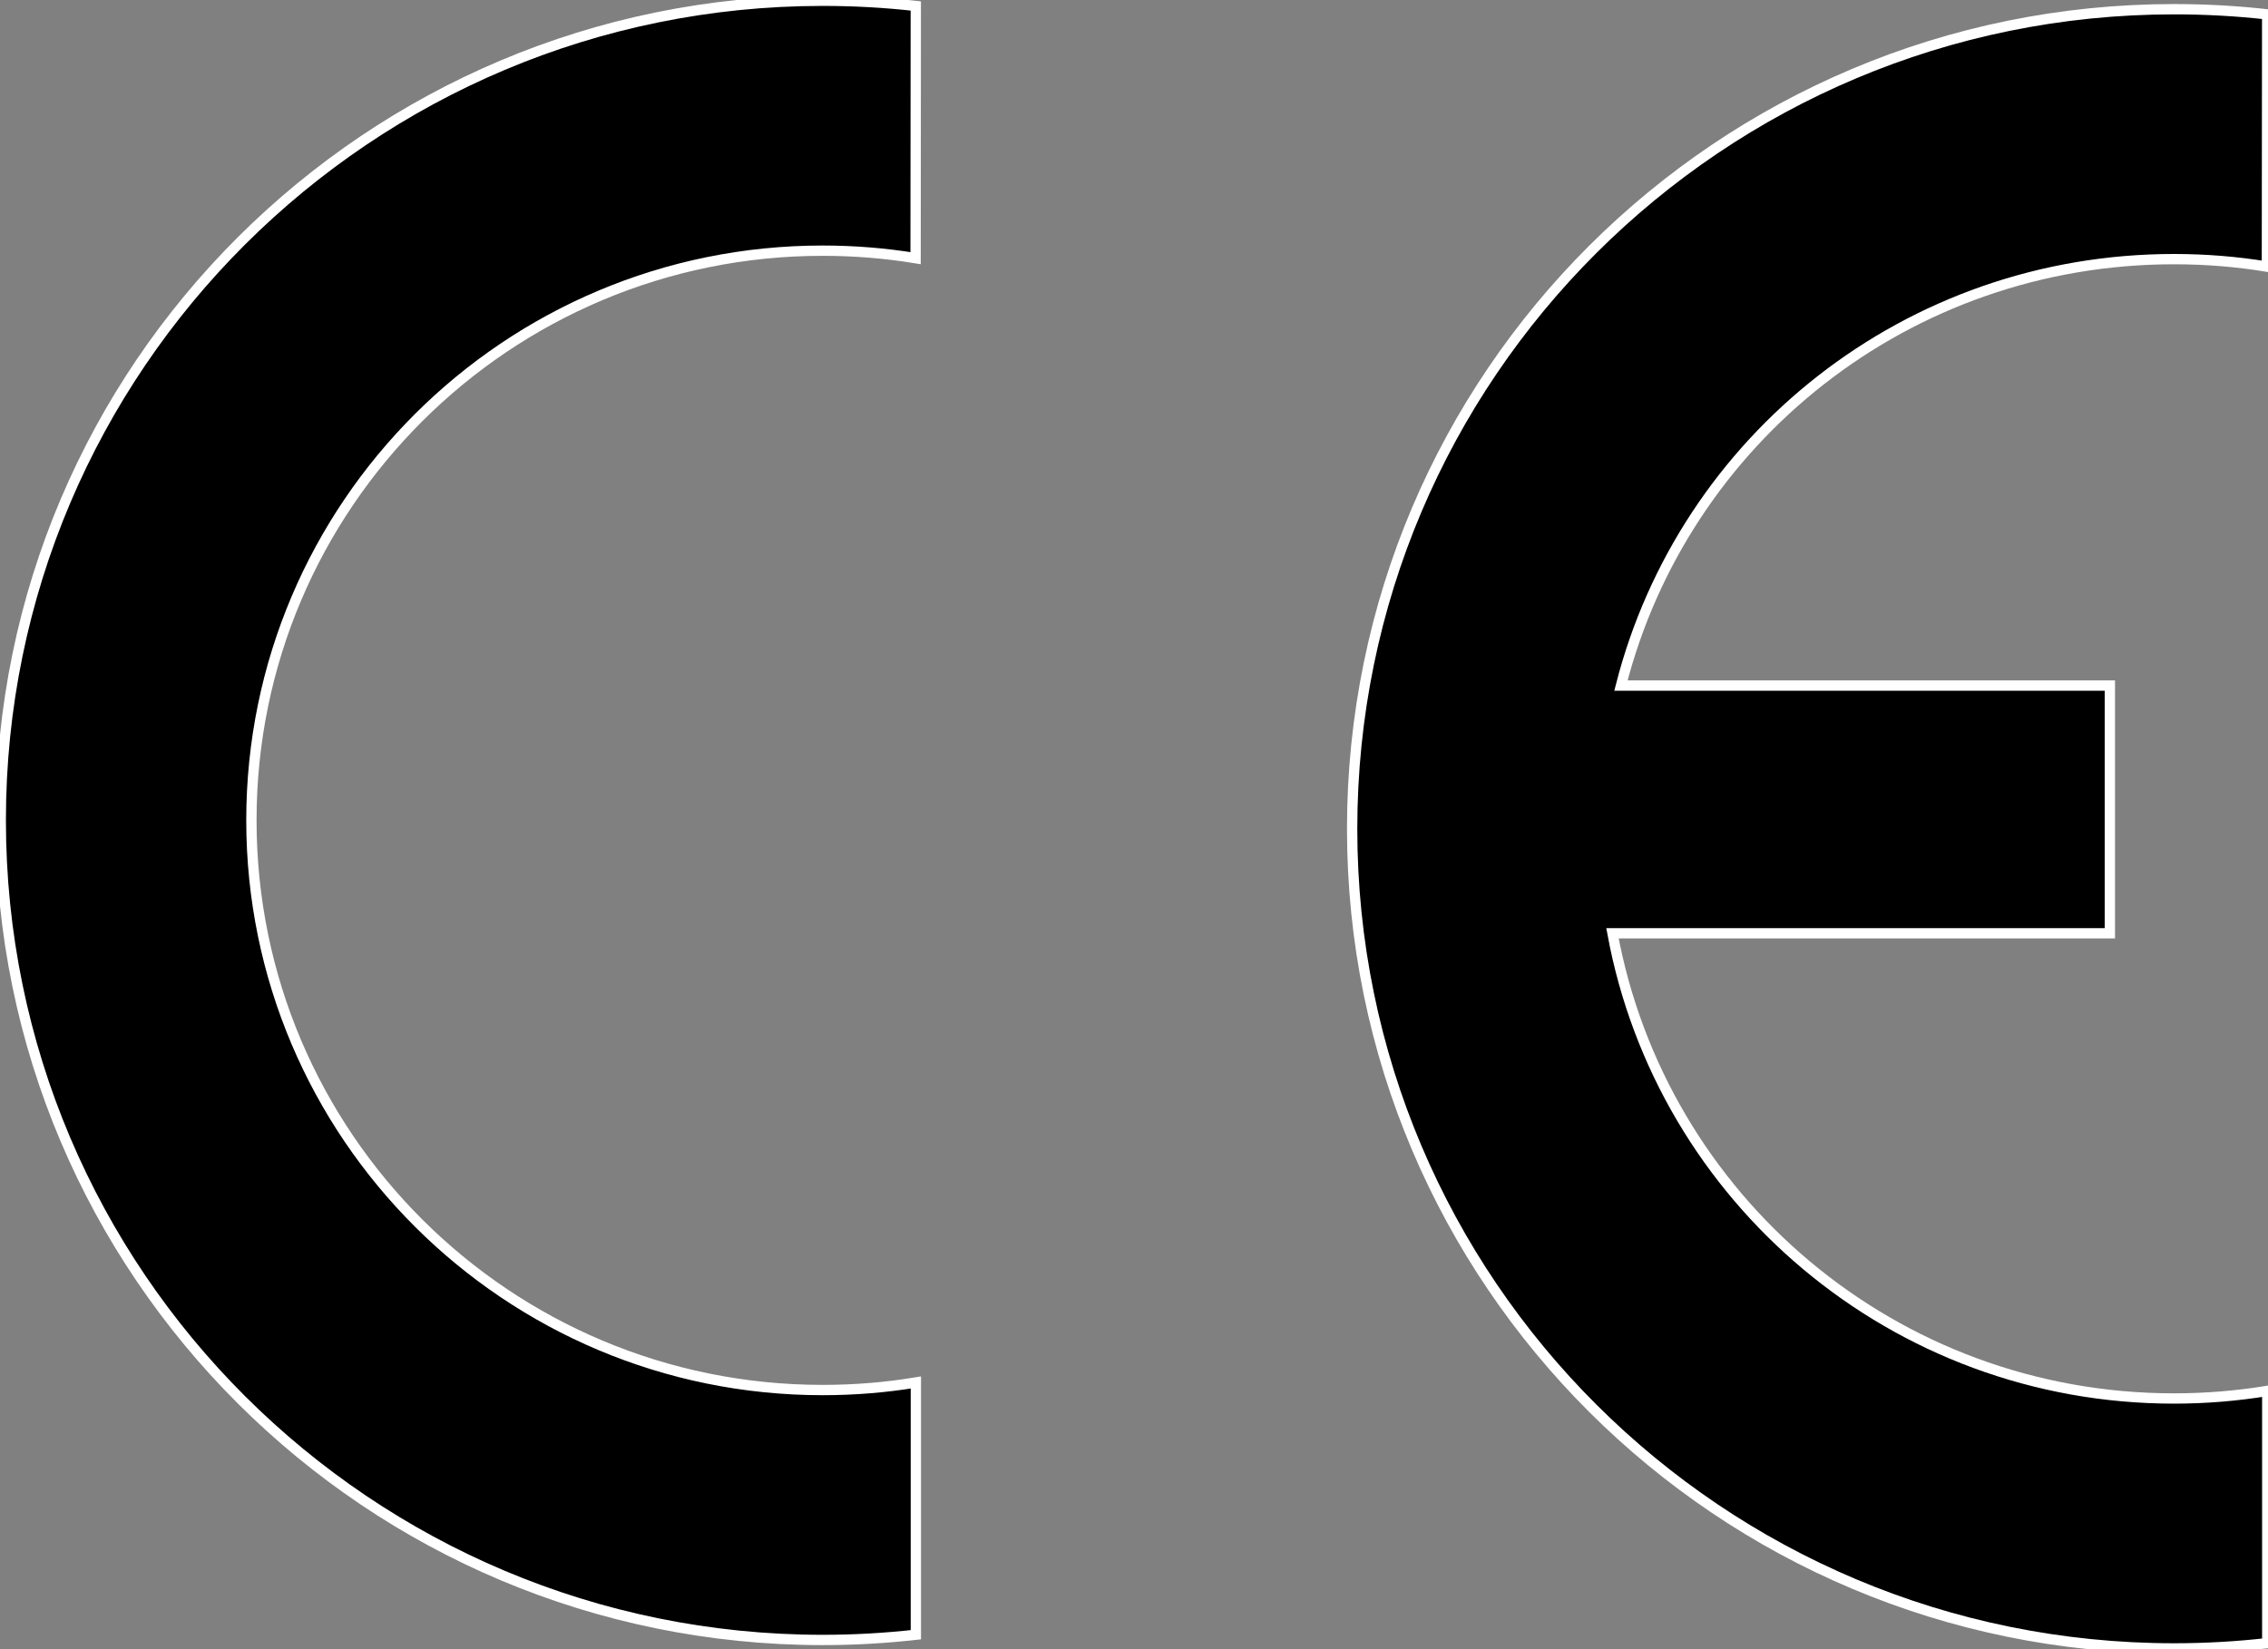 <svg xmlns="http://www.w3.org/2000/svg" fill="none" viewBox="0 0 33 24" height="24" width="33">
<rect x="0" y="0" width="33" height="24" fill="#808080" stroke="none"/>
<g clip-path="url(#clip0_267_8910)">
<path stroke-width="0.15" stroke="white" fill="black" d="M13.325 0.087C12.88 0.036 12.428 0.011 11.97 0.011C5.366 0.011 0.011 5.351 0.011 11.938C0.011 18.526 5.366 23.866 11.97 23.866C12.428 23.866 12.881 23.84 13.326 23.79L13.326 20.119C12.885 20.192 12.432 20.229 11.97 20.229C7.379 20.229 3.658 16.517 3.658 11.938C3.658 7.36 7.379 3.648 11.97 3.648C12.43 3.648 12.882 3.685 13.322 3.757L13.325 0.087L13.325 0.087Z"></path>
<path stroke-width="0.15" stroke="white" fill="black" d="M23.585 9.977H30.699V13.582H23.462C24.173 17.441 27.558 20.352 31.633 20.352C32.095 20.352 32.548 20.314 32.989 20.242L32.989 23.913C32.544 23.963 32.092 23.989 31.633 23.989C25.028 23.989 19.674 18.649 19.674 12.062C19.674 5.475 25.028 0.134 31.633 0.134C32.091 0.134 32.544 0.159 32.988 0.209L32.984 3.88C32.545 3.808 32.093 3.771 31.633 3.771C27.753 3.771 24.501 6.391 23.585 9.977Z"></path>
</g>
<defs>
<clipPath id="clip0_267_8910">
<rect fill="white" height="24" width="33"></rect>
</clipPath>
</defs>
</svg>
